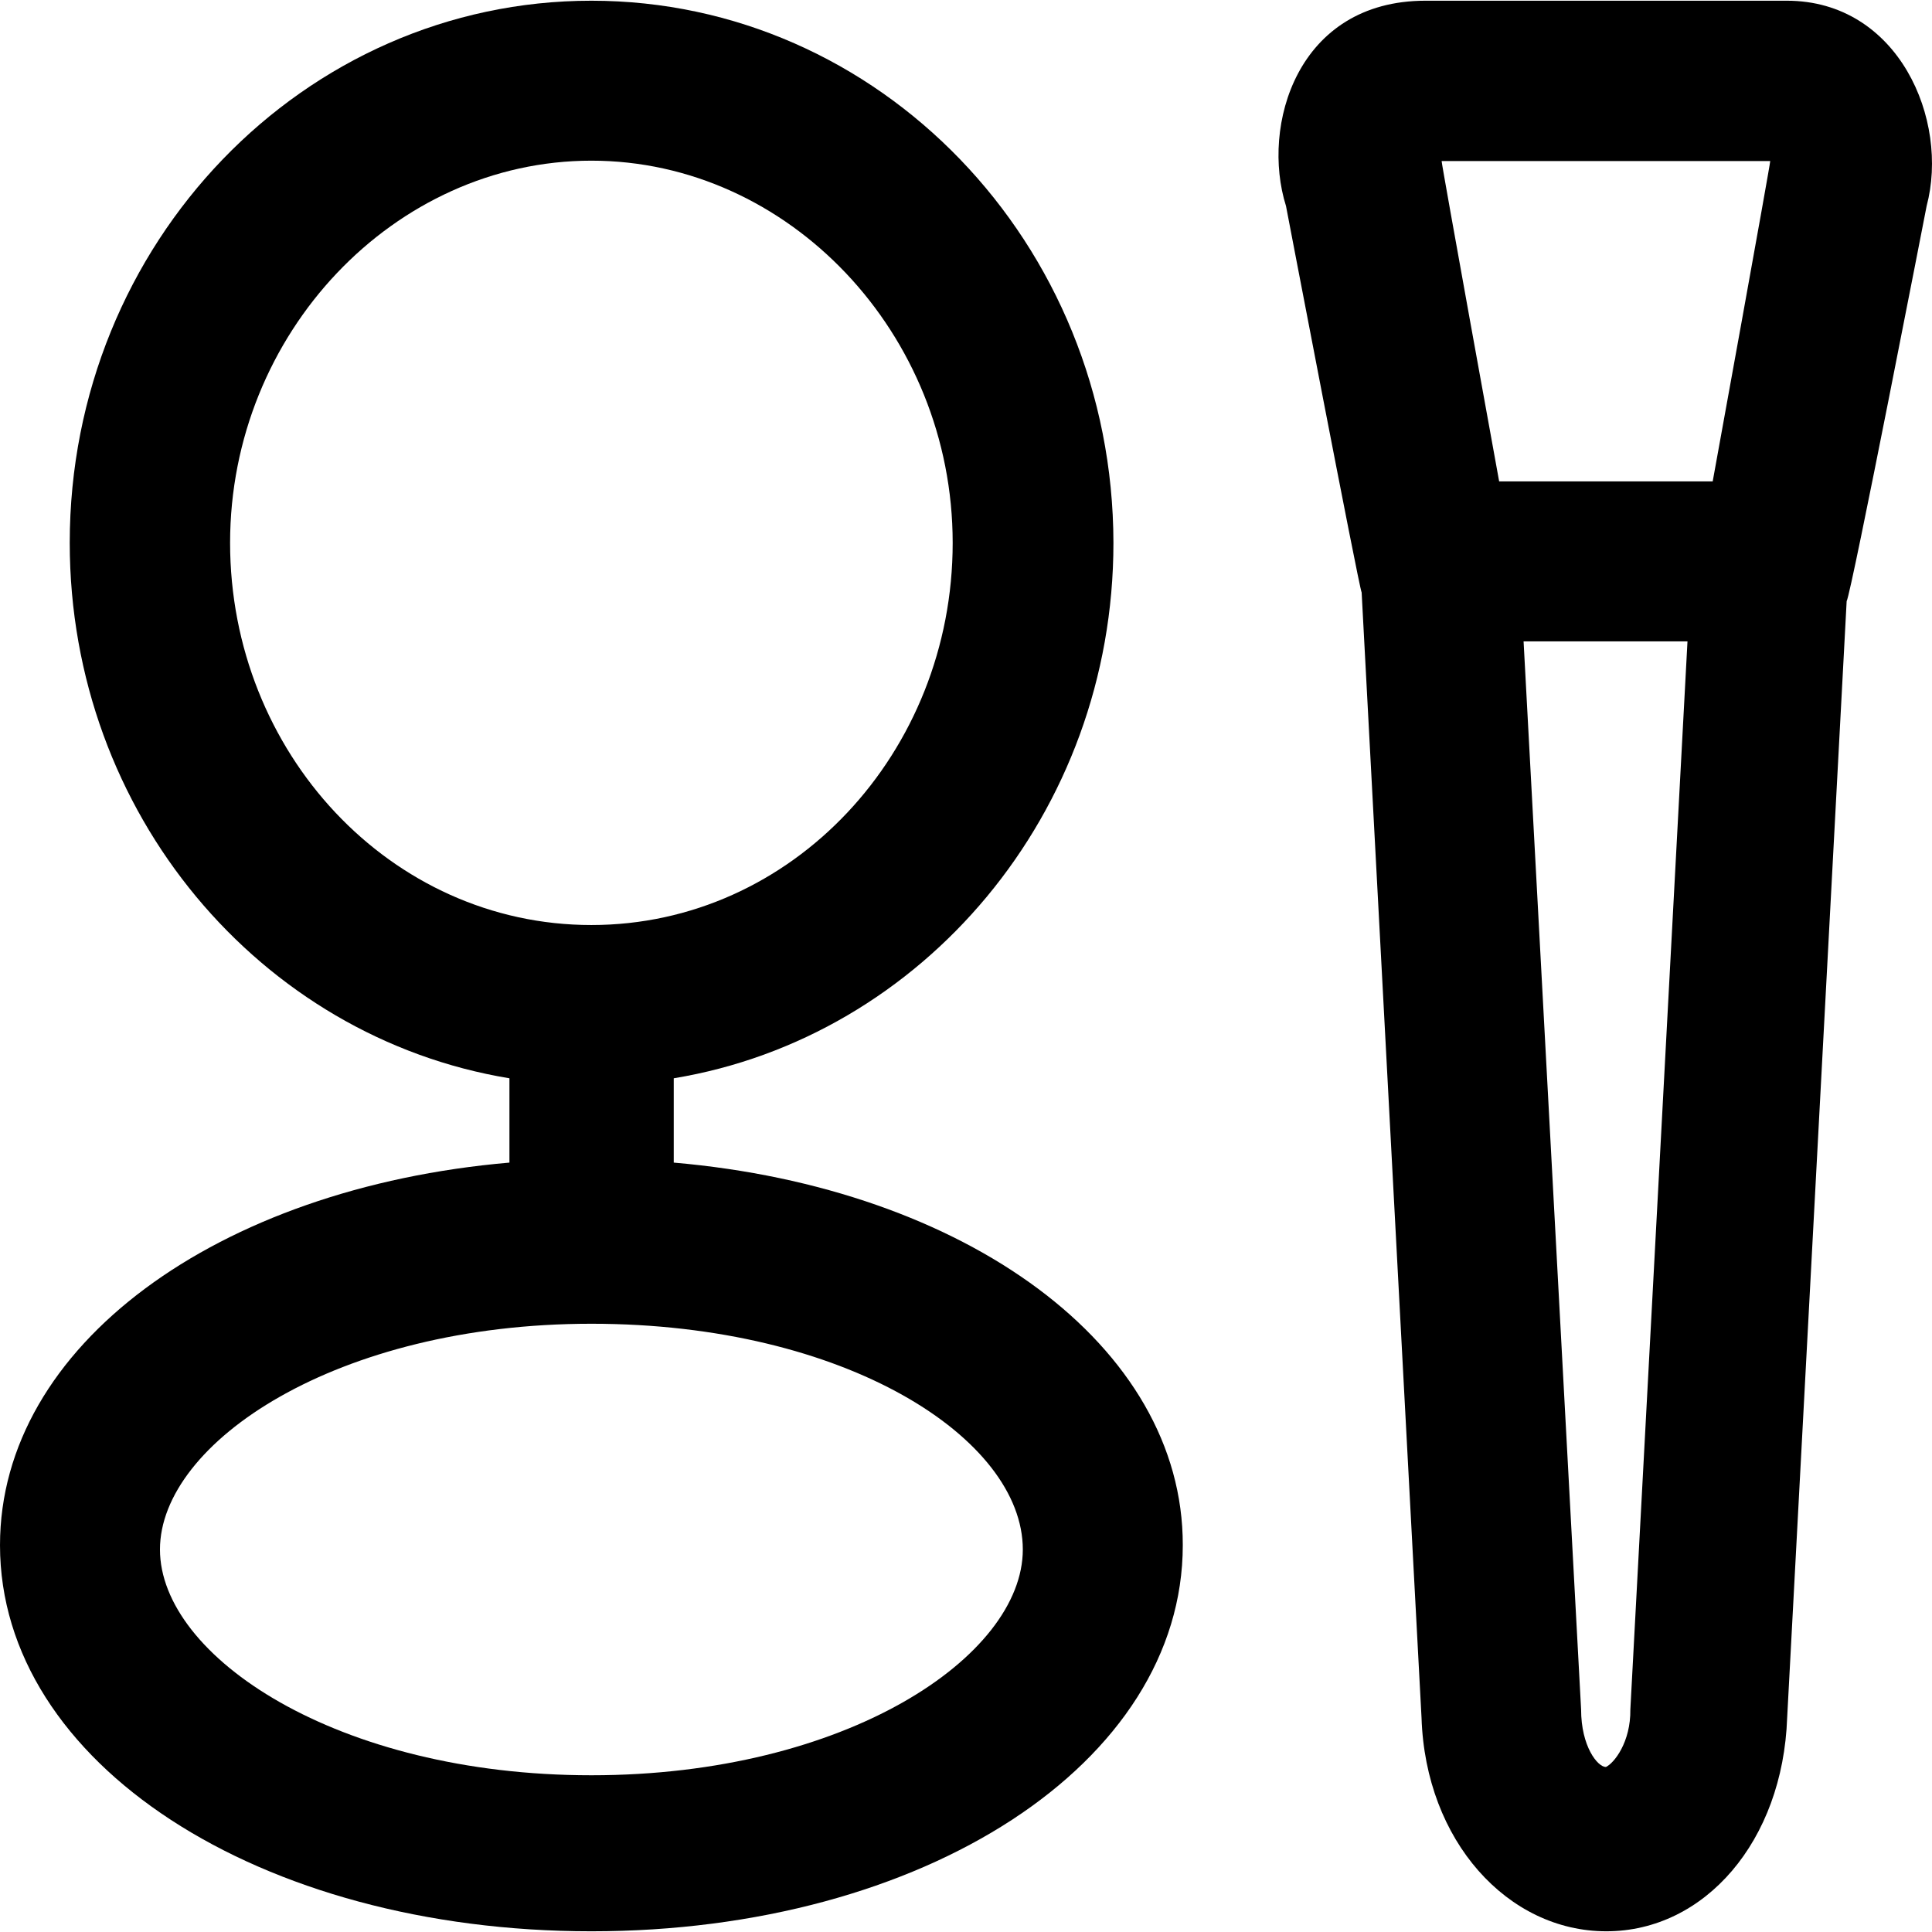 <?xml version="1.0" encoding="iso-8859-1"?>
<!-- Uploaded to: SVG Repo, www.svgrepo.com, Generator: SVG Repo Mixer Tools -->
<svg fill="#000000" height="800px" width="800px" version="1.1" id="Capa_1" xmlns="http://www.w3.org/2000/svg" xmlns:xlink="http://www.w3.org/1999/xlink" 
	 viewBox="0 0 490.361 490.361" xml:space="preserve">
<g>
	<g>
		<path d="M453.5,0.181h-91.7c-32.6,0-41.8,31.8-35.4,52.1c0,0,18.5,96.7,19.2,98.1l15.2,285.6c1,31.3,21.9,54.2,46.9,54.2
			s44.8-22.9,45.9-54.2l15.1-283.4c1.2-2,20.3-100.3,20.3-100.3C494.8,30.481,481.9,0.181,453.5,0.181z M365.9,40.881h83.4
			c0,1-14.6,81.3-14.6,81.3h-54.2C380.5,122.181,365.9,41.881,365.9,40.881z M407.6,448.481c-2.1,0-6.3-5.2-6.3-14.6l-14.6-271.1
			l0,0h41.6l-14.5,271.1C413.9,442.181,409.7,447.481,407.6,448.481z"/>
		<path d="M171,295.081v-21.4c63.1-10.4,111.6-67.2,111.6-135.9c-0.1-76.1-59.5-137.6-132.5-137.6s-132.4,61.5-132.4,137.6
			c0,68.7,48.4,125.5,111.6,135.9v21.4c-74.2,6.4-129.3,46.5-129.3,97.1c0,55.3,65.7,98,150.1,98s150.1-42.7,150.1-98
			C300.3,341.581,245.1,301.481,171,295.081z M58.4,137.781c0-53.2,41.7-97,91.7-97s91.7,43.8,91.7,97s-40.7,97-91.7,97
			S58.4,190.981,58.4,137.781z M150.1,450.581c-64.6,0-109.5-30.2-109.5-57.3c0-27.1,44.8-57.3,109.5-57.3s109.5,29.2,109.5,57.3
			C259.6,420.381,214.8,450.581,150.1,450.581z"/>
	</g>
</g>
</svg>